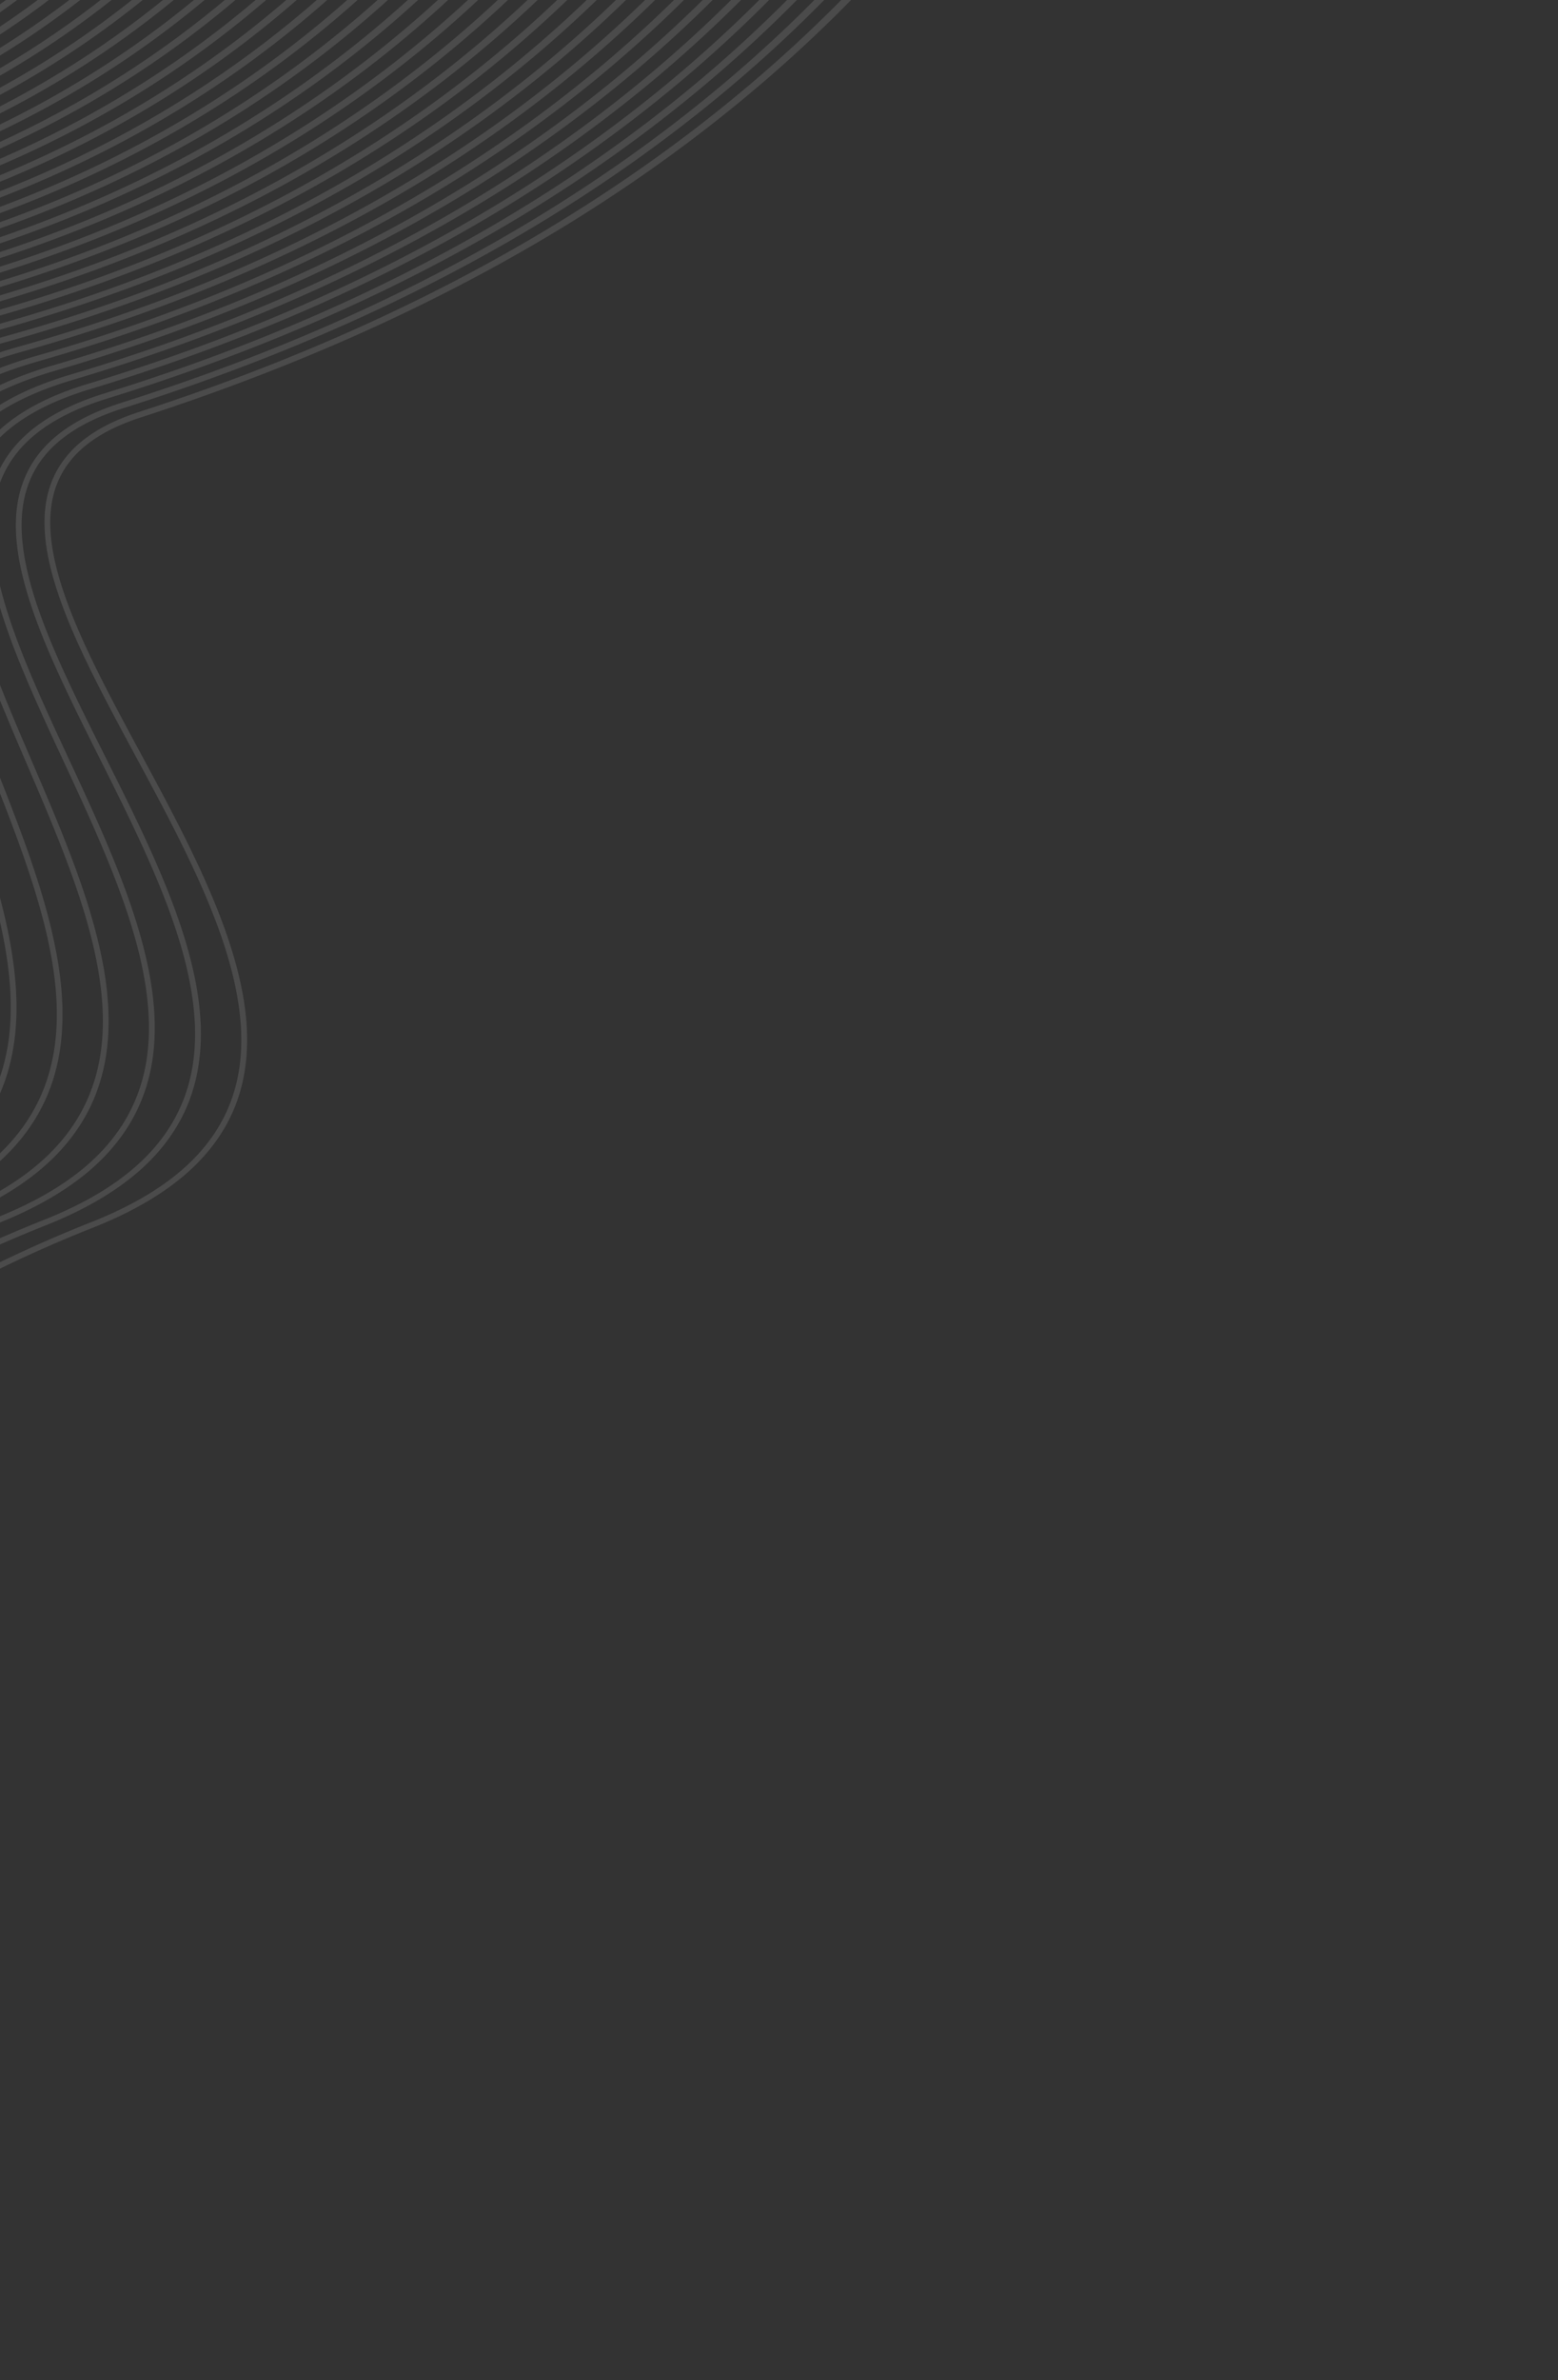 <svg xmlns="http://www.w3.org/2000/svg" width="334" height="510" fill="none"><rect width="100%" height="100%" fill="#333333" stroke="none"/><g fill="#fff" clip-path="url(#a)" opacity=".12"><path d="m-195.691 509.827-.833-.863c18.783-21.649 33.709-48.675 49.562-77.376 17.54-31.759 35.678-64.598 61.318-94.569 13.895-16.244 28.529-29.951 44.739-41.91a258.231 258.231 0 0 1 27.948-17.934c10.232-5.673 21.149-10.814 32.447-15.282 16.159-6.39 26.003-14.952 30.097-26.179 3.46-9.493 2.735-21.033-2.22-35.276-4.404-12.663-11.506-25.836-18.377-38.575-12.219-22.658-23.757-44.059-17.86-58.773 2.72-6.784 8.848-11.638 18.732-14.842C161.784 45.503 219.117-33.171 243.74-98.916l.973 1.008c-13.036 34.841-32.411 66.116-57.78 93.223-18.352 19.607-40.087 37.221-64.6 52.354-13.174 8.132-27.411 15.705-42.317 22.512-15.581 7.115-32.327 13.588-49.77 19.24-9.518 3.083-15.396 7.704-17.97 14.129-5.683 14.18 5.723 35.335 17.8 57.73 6.892 12.782 14.02 25.999 18.456 38.755 2.406 6.918 3.803 13.043 4.27 18.725.523 6.355-.17 12.201-2.056 17.378-2.022 5.542-5.492 10.55-10.314 14.887-5.154 4.635-12.047 8.677-20.487 12.015-92.637 36.63-131.52 107.032-165.828 169.144-15.788 28.585-30.823 55.81-49.806 77.643h-.002Z"/><path d="m-201.133 504.188-.832-.864c17.802-21.057 32.125-47.015 47.312-74.538 17.278-31.31 35.142-63.685 60.408-93.245C-80.554 319.524-66.131 306-50.15 294.196a254.402 254.402 0 0 1 27.55-17.707c10.09-5.603 20.853-10.684 31.992-15.101 15.968-6.345 25.793-14.854 30.041-26.015 3.56-9.35 3.142-20.717-1.276-34.75-3.933-12.489-10.477-25.542-16.805-38.165-11.561-23.062-22.481-44.845-16.028-60.124 3.11-7.365 9.938-12.629 20.871-16.088 64.01-20.254 110.345-49.46 143.831-81.752 36.041-34.758 57.207-73.086 69.562-107.716l.974 1.009c-12.953 36.306-32.57 68.718-58.482 96.577-18.219 19.589-39.794 37.11-64.123 52.083-13.074 8.045-27.203 15.512-41.997 22.193-15.463 6.984-32.08 13.301-49.39 18.778C16 90.762 9.421 95.798 6.46 102.812c-6.231 14.756 4.565 36.293 15.994 59.093 6.35 12.666 12.916 25.763 16.878 38.346 2.148 6.822 3.343 12.859 3.654 18.455.346 6.254-.46 12.009-2.4 17.105-2.096 5.506-5.6 10.484-10.414 14.789-5.146 4.603-11.984 8.617-20.322 11.932-91.342 36.223-129.636 105.62-163.422 166.847-15.13 27.42-29.557 53.566-47.559 74.807l-.002.002Z"/><path d="m-206.589 498.528-.833-.863c16.837-20.442 30.557-45.33 45.083-71.678 17.013-30.86 34.605-62.772 59.495-91.919 13.488-15.795 27.7-29.135 43.451-40.782a251.157 251.157 0 0 1 27.159-17.479c9.944-5.535 20.553-10.555 31.537-14.923 15.768-6.297 25.572-14.749 29.973-25.837 3.657-9.217 3.533-20.422-.382-34.256-3.488-12.327-9.499-25.264-15.312-37.775C2.688 139.57-7.603 117.424-.578 101.598c1.297-2.928 3.145-5.549 5.556-7.876 4.143-3.995 9.956-7.126 17.554-9.476C85.677 64.704 131.491 35.983 164.678 3.979c37.153-35.83 58.494-75.773 70.67-111.599l.976 1.013c-12.855 37.786-32.693 71.339-59.125 99.945-18.084 19.573-39.494 37.014-63.634 51.839-12.972 7.966-26.992 15.334-41.67 21.898-15.34 6.86-31.825 13.034-48.997 18.349-11.662 3.608-18.972 9.062-22.35 16.675-6.797 15.315 3.38 37.215 14.152 60.401 5.833 12.553 11.866 25.536 15.38 37.957 1.903 6.729 2.908 12.682 3.07 18.2.183 6.245-.709 11.756-2.728 16.846-2.17 5.469-5.706 10.41-10.51 14.685-5.134 4.569-11.915 8.555-20.153 11.843-34.608 13.766-61.497 32.352-83.36 53.437-35.023 33.775-57.176 73.966-77.657 111.116-14.474 26.254-28.293 51.322-45.328 71.947l-.003-.003Z"/><path d="m-212.07 492.845-.835-.865c15.895-19.799 29.009-43.615 42.873-68.788 16.748-30.415 34.068-61.863 58.583-90.597 13.287-15.571 27.287-28.727 42.807-40.221a248.343 248.343 0 0 1 26.762-17.252c9.8-5.465 20.257-10.426 31.084-14.744 15.567-6.246 25.346-14.637 29.894-25.65 8.4-20.338-2.692-46.189-13.421-71.191-5.145-11.988-10.003-23.311-12.76-33.945-1.486-5.736-2.214-10.727-2.225-15.255-.012-5.1.878-9.504 2.72-13.463 1.407-3.025 3.359-5.744 5.873-8.17 4.597-4.433 11.08-7.889 19.574-10.465C81.111 63.376 126.393 35.132 159.275 3.42c38.266-36.903 59.761-78.499 71.745-115.525l.979 1.017c-12.74 39.278-32.785 73.982-59.713 103.327-17.948 19.56-39.19 36.925-63.139 51.615-12.87 7.892-26.776 15.166-41.334 21.621-15.217 6.746-31.567 12.784-48.598 17.943-12.79 3.875-20.865 9.756-24.689 17.977-7.375 15.855 2.172 38.102 12.28 61.657 10.828 25.235 22.026 51.329 13.427 72.148-2.242 5.429-5.809 10.334-10.6 14.573-5.122 4.532-11.843 8.485-19.976 11.749-88.756 35.411-125.87 102.804-158.615 162.264-13.819 25.092-27.027 49.077-43.117 69.059l.005.001Z"/><path d="m-217.571 487.142-.837-.867c14.969-19.135 27.479-41.876 40.682-65.875 16.485-29.966 33.53-60.954 57.672-89.276 13.082-15.348 26.874-28.321 42.163-39.66a245.33 245.33 0 0 1 26.368-17.026c9.657-5.395 19.963-10.296 30.632-14.566 9.078-3.661 15.933-7.991 20.975-12.854 21.97-21.189 9.603-52.507-2.428-82.988-4.795-12.147-9.322-23.618-11.763-34.457-1.316-5.849-1.891-10.948-1.756-15.585.152-5.221 1.19-9.744 3.174-13.824C-8.232 91.004.888 84.487 15.19 80.239 76.533 62.02 121.262 34.249 153.838 2.833c39.38-37.977 61.007-81.279 72.786-119.495l.984 1.021C214.995-74.853 194.76-38.997 167.357-8.914c-17.809 19.552-38.884 36.849-62.636 51.409-12.765 7.823-26.556 15.01-40.992 21.362-15.09 6.638-31.303 12.548-48.19 17.563C1.589 85.564-7.283 91.87-11.582 100.705c-3.62 7.44-4.042 16.528-1.324 28.598 2.418 10.746 6.929 22.175 11.705 34.275 7.377 18.689 15.006 38.018 14.586 55.147-.23 9.312-2.77 17.121-7.768 23.876-2.712 3.665-6.204 7.04-10.377 10.031-4.374 3.135-9.648 5.957-15.674 8.386-87.469 35.008-123.992 101.402-156.215 159.979-13.164 23.929-25.763 46.832-40.924 66.149l.003-.004Z"/><path d="m-223.091 481.418-.838-.869c14.062-18.444 25.966-40.109 38.51-62.934 16.219-29.521 32.994-60.047 56.76-87.959 12.879-15.126 26.46-27.915 41.52-39.099a241.586 241.586 0 0 1 25.974-16.802c9.512-5.325 19.666-10.165 30.18-14.387 21.404-8.674 32.272-21.977 33.22-40.668.849-16.686-6.044-35.761-12.71-54.208-4.446-12.299-8.643-23.915-10.761-34.952-1.145-5.957-1.562-11.158-1.28-15.902.318-5.341 1.51-9.976 3.64-14.175 4.964-9.768 14.908-16.712 30.4-21.225C71.938 60.636 116.113 33.325 148.373 2.215c40.5-39.058 62.232-84.108 73.793-123.501l.989 1.026c-12.474 42.312-32.881 79.33-60.74 110.144-17.671 19.546-38.574 36.779-62.128 51.219-12.658 7.759-26.333 14.864-40.645 21.118-14.96 6.536-31.034 12.322-47.772 17.2-15.148 4.413-24.845 11.152-29.647 20.602-3.898 7.672-4.612 16.978-2.25 29.286 2.1 10.942 6.281 22.514 10.71 34.765 6.709 18.563 13.644 37.756 12.783 54.69C3 227.962.323 235.673-4.715 242.339c-2.731 3.614-6.214 6.943-10.352 9.896-4.334 3.092-9.534 5.877-15.456 8.278-32.964 13.236-58.586 30.984-79.422 51.077-33.636 32.438-54.819 70.993-74.394 106.62-12.509 22.767-24.5 44.587-38.75 63.21l-.002-.002Z"/><path d="m-228.633 475.671-.841-.872c13.176-17.727 24.472-38.311 36.356-59.965 15.957-29.076 32.458-59.143 55.852-86.646 12.675-14.903 26.046-27.508 40.877-38.537a238.772 238.772 0 0 1 25.58-16.576c9.37-5.257 19.373-10.038 29.73-14.211 21.046-8.57 31.961-21.714 33.369-40.176 1.256-16.499-4.977-35.442-11.003-53.762-3.913-11.897-7.962-24.203-9.758-35.433-.97-6.063-1.23-11.365-.796-16.211.486-5.457 1.833-10.203 4.117-14.515 1.713-3.235 3.941-6.179 6.702-8.84 6.098-5.882 14.8-10.399 26.304-13.69C144.82 37.055 197.618-54.277 217.643-125.977l.993 1.03c-12.321 43.853-32.888 82.04-61.183 113.581-17.532 19.544-38.261 36.717-61.614 51.043-12.55 7.698-26.107 14.726-40.295 20.886-14.83 6.44-30.76 12.11-47.35 16.856-16.375 4.684-26.927 11.856-32.258 21.924-4.181 7.898-5.195 17.415-3.191 29.955 1.779 11.134 5.811 23.39 9.711 35.243 6.065 18.434 12.337 37.495 11.061 54.239-.692 9.086-3.495 16.703-8.569 23.284-2.75 3.565-6.224 6.853-10.323 9.768-4.293 3.052-9.423 5.802-15.243 8.172-32.417 13.061-57.616 30.53-78.11 50.293-33.176 31.995-54.036 70.006-73.311 105.129-11.856 21.603-23.237 42.339-36.596 60.245l.002-.001Z"/><path d="m-234.147 469.953-.843-.874c12.337-16.997 23.051-36.518 34.299-57.011 15.694-28.597 31.921-58.167 54.926-85.253 12.465-14.676 25.615-27.105 40.197-37.994a236.54 236.54 0 0 1 25.156-16.383c9.214-5.2 19.05-9.939 29.234-14.082 20.72-8.429 31.687-21.387 33.53-39.617 1.647-16.309-3.954-35.133-9.373-53.335-3.586-12.049-7.295-24.509-8.766-35.942-.794-6.173-.897-11.582-.312-16.533.659-5.575 2.165-10.437 4.604-14.866 1.806-3.276 4.11-6.269 6.932-8.991C-17.92 82.666-8.416 77.77 4.184 74.229 62.707 57.782 105.75 31.382 137.366.892c42.736-41.213 64.61-89.896 75.698-131.62l.997 1.036C201.9-84.282 181.19-44.92 152.479-12.656c-17.39 19.542-37.947 36.661-61.098 50.88-12.44 7.64-25.878 14.593-39.94 20.665-14.698 6.346-30.484 11.907-46.923 16.527C-13.1 80.367-24.526 87.97-30.416 98.66c-9.86 17.892-2.847 41.451 4.577 66.392 5.452 18.317 11.088 37.259 9.416 53.81-.907 8.976-3.831 16.491-8.942 22.978-2.767 3.515-6.234 6.75-10.3 9.62-4.258 3.003-9.32 5.707-15.048 8.036-83.477 33.959-118.235 97.29-148.901 153.165-11.227 20.458-22.02 40.123-34.534 57.292l.001.001Z"/><path d="m-239.726 464.169-.847-.878c11.492-16.229 21.598-34.668 32.191-53.992 15.432-28.149 31.387-57.258 54.017-83.936 12.263-14.454 25.2-26.702 39.553-37.441a233.713 233.713 0 0 1 24.759-16.161c9.07-5.135 18.753-9.814 28.78-13.912 20.384-8.328 31.387-21.132 33.637-39.149 2.016-16.133-2.978-34.827-7.807-52.907-2.555-9.562-5.195-19.447-6.745-28.789-1.744-10.508-1.894-19.229-.465-26.661 1.693-8.782 5.563-15.996 11.828-22.04l.37-.353c3.5-3.3 7.795-6.27 12.772-8.83 5.2-2.675 11.323-4.995 18.2-6.894C138.112 34.217 189.386-61.175 208.17-134.507c.088-.341.174-.683.26-1.024l1.006 1.043a24.38 24.38 0 0 1-.074.289c-12.003 46.862-32.818 87.308-61.867 120.22-17.25 19.543-37.631 36.61-60.578 50.727-12.33 7.585-25.649 14.468-39.582 20.455C32.773 63.46 17.13 68.915.846 73.414c-25.313 6.992-38.75 18.8-42.288 37.162-3.132 16.262 2.116 35.904 7.19 54.9 4.86 18.194 9.888 37.007 7.841 53.378-1.108 8.872-4.145 16.298-9.281 22.706-2.783 3.469-6.236 6.663-10.265 9.496-4.219 2.964-9.214 5.634-14.847 7.936-31.2 12.747-55.489 29.645-75.255 48.708-32.298 31.148-52.539 68.078-71.241 102.194-10.579 19.298-20.762 37.875-32.425 54.277v-.002Z"/><path d="m-245.328 458.361-.849-.88c10.664-15.44 20.164-32.793 30.101-50.943 15.167-27.705 30.85-56.352 53.107-82.622 12.058-14.234 24.786-26.301 38.908-36.887a230.406 230.406 0 0 1 24.366-15.941c8.927-5.066 18.457-9.69 28.33-13.74 20.333-8.344 31.048-20.639 33.722-38.696 2.365-15.962-2.046-34.53-6.311-52.49-2.316-9.754-4.712-19.84-5.994-29.399-1.445-10.757-1.293-19.694.462-27.32 1.99-8.651 6.022-15.828 12.304-21.885.39-.375.786-.747 1.193-1.112 3.762-3.397 8.345-6.456 13.62-9.095 5.515-2.76 11.983-5.156 19.218-7.121C133.132 33.21 184.036-62.507 202.743-136.285c.346-1.368.684-2.732 1.011-4.094l1.013 1.051c-.272 1.12-.549 2.235-.83 3.345-11.953 47.145-32.622 87.74-61.432 120.656-17.107 19.546-37.312 36.565-60.053 50.583C70.231 42.79 57.035 49.606 43.23 55.51 28.8 61.683 13.304 67.034-2.827 71.416c-26.302 7.145-41.171 19.672-45.457 38.303-3.84 16.696.925 36.757 5.532 56.159 4.291 18.071 8.728 36.757 6.33 52.954-1.299 8.77-4.438 16.111-9.6 22.438-2.793 3.426-6.233 6.581-10.227 9.378-4.18 2.927-9.108 5.564-14.647 7.836-80.896 33.196-114.472 94.529-144.095 148.643-9.93 18.139-19.505 35.625-30.333 51.232l-.004.002Z"/><path d="m-250.951 452.529-.854-.884c9.858-14.622 18.748-30.888 28.03-47.864 14.903-27.262 30.314-55.451 52.196-81.315 11.855-14.013 24.373-25.898 38.266-36.332a227.57 227.57 0 0 1 23.972-15.722c8.783-4.999 18.163-9.564 27.877-13.569 20.007-8.248 30.744-20.403 33.788-38.256 2.695-15.797-1.153-34.243-4.877-52.08-2.075-9.946-4.22-20.229-5.23-30.001-1.137-11.002-.677-20.152 1.406-27.972 2.268-8.509 6.443-15.631 12.726-21.693.674-.65 1.37-1.286 2.094-1.91 4.031-3.492 8.904-6.64 14.48-9.358 5.838-2.843 12.654-5.315 20.253-7.347 134.942-36.059 185.481-132.08 204.115-206.282a345.93 345.93 0 0 0 1.732-7.224l1.022 1.059c-.5 2.155-1.016 4.299-1.55 6.427C186.59-90.368 166.069-49.628 137.5-16.707c-16.966 19.552-36.995 36.526-59.527 50.45-12.11 7.484-25.184 14.232-38.86 20.06C24.82 59.895 9.472 65.147-6.504 69.415c-27.655 7.39-43.577 20.29-48.68 39.436-4.564 17.126-.292 37.603 3.84 57.404 3.745 17.949 7.619 36.511 4.885 52.538-1.48 8.673-4.717 15.929-9.897 22.182-5.798 7-13.858 12.561-24.638 17.005-30.087 12.401-53.52 28.738-72.596 47.135-31.397 30.278-51.001 66.14-69.105 99.257-9.281 16.977-18.244 33.372-28.258 48.157h.003Z"/><path d="m-256.597 446.675-.859-.89c9.069-13.778 17.35-28.95 25.977-44.754 14.64-26.821 29.778-54.555 51.287-80.011 11.653-13.794 23.96-25.498 37.625-35.783a224.596 224.596 0 0 1 23.579-15.501c8.641-4.934 17.87-9.441 27.429-13.399 19.688-8.153 30.442-20.173 33.838-37.831 3.007-15.637-.303-33.959-3.504-51.678-3.674-20.341-7.474-41.374-2.086-59.213 2.915-9.651 8.202-17.57 16.16-24.202 4.305-3.587 9.47-6.823 15.356-9.619 6.165-2.929 13.33-5.476 21.3-7.57C44.19 51.843 84.906 27.203 115.19-2c43.703-42.147 65.692-93.801 76.655-137.888a364.854 364.854 0 0 0 2.41-10.336l1.029 1.066a370.447 370.447 0 0 1-2.234 9.529c-11.858 47.701-32.233 88.586-60.562 121.517C115.665 1.444 95.816 18.377 73.49 32.211 61.492 39.647 48.54 46.33 34.996 52.084c-14.158 6.01-29.357 11.168-45.178 15.328-29.021 7.63-46.015 20.897-51.952 40.559-5.302 17.553-1.528 38.439 2.12 58.636 3.22 17.829 6.553 36.266 3.501 52.131-1.65 8.577-4.979 15.753-10.175 21.932-5.813 6.915-13.796 12.411-24.402 16.802-78.332 32.433-110.728 91.784-139.311 144.147-8.634 15.816-16.983 31.114-26.2 45.054l.004.002Z"/><path d="m-262.267 440.796-.861-.892c8.298-12.909 15.971-26.985 23.943-41.614 14.375-26.382 29.241-53.66 50.377-78.713 11.451-13.574 23.549-25.099 36.985-35.233a220.677 220.677 0 0 1 23.189-15.282c8.498-4.867 17.575-9.318 26.98-13.231 19.379-8.061 30.14-19.949 33.87-37.417 3.305-15.482.513-33.683-2.187-51.284-4.556-29.696-9.215-60.115 13.098-81.638 9.117-8.796 22.735-16.103 42.71-21.272C39.562 50.315 79.689 26.107 109.63-2.768c43.782-42.223 65.799-94.421 76.775-139.008 1.11-4.508 2.12-8.99 3.042-13.433l1.037 1.075a382.722 382.722 0 0 1-2.883 12.654c-11.811 47.974-32.041 89-60.126 121.944C110.794.029 91.124 16.92 69.007 30.669 57.121 38.059 44.293 44.68 30.88 50.36c-14.021 5.935-29.073 11-44.734 15.052-30.402 7.87-48.482 21.5-55.272 41.671-6.052 17.979-2.786 39.271.372 59.861 1.358 8.862 2.765 18.027 3.382 26.724.693 9.77.298 17.95-1.208 25.004-1.811 8.487-5.225 15.582-10.435 21.691-5.826 6.833-13.73 12.264-24.166 16.606-28.977 12.053-51.561 27.831-69.947 45.562-30.506 29.42-49.468 64.218-66.98 96.348-7.984 14.654-15.723 28.853-24.162 41.917h.004Z"/><path d="m-267.958 434.894-.866-.897c7.547-12.011 14.607-24.989 21.926-38.442 14.113-25.943 28.707-52.77 49.47-77.42 11.248-13.355 23.137-24.701 36.346-34.685 14.738-11.14 31.337-20.602 49.335-28.123 19.073-7.972 29.841-19.733 33.883-37.016 3.587-15.331 1.395-32.606-.924-50.896-2.68-21.127-5.452-42.972 1.468-61.657 3.744-10.111 9.93-18.416 18.91-25.391 4.86-3.775 10.628-7.186 17.144-10.135 6.828-3.094 14.713-5.788 23.434-8.011C34.932 48.778 74.473 24.992 104.07-3.55c43.85-42.287 65.891-95.014 76.884-140.091a381.78 381.78 0 0 0 3.653-16.589l1.045 1.083a387.985 387.985 0 0 1-3.501 15.799c-11.765 48.242-31.849 89.414-59.692 122.369-16.537 19.573-36.03 36.426-57.936 50.09-11.772 7.345-24.476 13.912-37.759 19.519C12.881 54.49-2.02 59.466-17.526 63.414c-31.8 8.102-50.98 22.093-58.638 42.773-6.815 18.402-4.063 40.095-1.402 61.074 1.118 8.813 2.273 17.922 2.67 26.552.444 9.69-.135 17.794-1.768 24.78-1.965 8.396-5.458 15.415-10.676 21.456-5.833 6.753-13.662 12.122-23.934 16.415-75.788 31.674-107.003 89.056-134.543 139.681-7.339 13.491-14.463 26.587-22.143 38.751l.002-.002Z"/><path d="m-273.672 428.97-.87-.902c6.814-11.088 13.259-22.959 19.924-35.237 13.85-25.508 28.171-51.886 48.562-76.133 11.047-13.137 22.728-24.305 35.709-34.14 14.483-10.971 30.802-20.305 48.502-27.737 18.776-7.885 29.542-19.522 33.884-36.625 3.854-15.184 2.122-32.347.284-50.518-2.173-21.513-4.42-43.758 3.282-62.863 4.169-10.34 10.814-18.838 20.314-25.98 5.146-3.869 11.22-7.364 18.054-10.391 7.17-3.175 15.42-5.945 24.523-8.227C30.301 47.22 69.254 23.857 98.501-4.35c43.911-42.347 65.98-95.61 76.99-141.174a394.503 394.503 0 0 0 4.235-19.764l1.052 1.09a401.112 401.112 0 0 1-4.089 18.963c-11.72 48.508-31.658 89.822-59.259 122.792A242.72 242.72 0 0 1 60.028 27.54c-11.66 7.301-24.239 13.81-37.39 19.348C8.893 52.676-5.86 57.562-21.205 61.413c-33.211 8.332-53.508 22.68-62.05 43.865-7.589 18.823-5.357 40.915-3.198 62.279.886 8.761 1.8 17.819 1.984 26.381.208 9.611-.544 17.645-2.3 24.563-2.112 8.31-5.677 15.254-10.903 21.228-5.84 6.676-13.592 11.984-23.7 16.228-74.526 31.296-105.149 87.7-132.168 137.464-6.693 12.327-13.202 24.314-20.137 35.55l.005-.001Z"/><path d="m-279.408 423.022-.874-.907c6.097-10.137 11.928-20.898 17.942-31.999 13.586-25.076 27.635-51.006 47.655-74.856 10.845-12.92 22.318-23.91 35.074-33.595 14.231-10.805 30.269-20.006 47.673-27.352 40.572-17.121 38.018-50.766 35.314-86.39-1.663-21.895-3.38-44.538 5.118-64.061 3.31-7.602 7.919-14.234 13.98-20.079a73.357 73.357 0 0 1 7.757-6.488c5.434-3.962 11.819-7.543 18.978-10.645 7.512-3.256 16.134-6.094 25.623-8.438C25.69 45.652 64.046 22.707 92.945-5.163c43.968-42.402 66.066-96.206 77.091-142.261a404.31 404.31 0 0 0 4.786-22.959l1.06 1.099a408.28 408.28 0 0 1-4.647 22.146c-11.677 48.77-31.469 90.225-58.826 123.212C96.16-4.333 77.027 12.45 55.543 25.956c-11.546 7.259-24.002 13.713-37.02 19.182C4.916 50.856-9.684 55.657-24.87 59.408c-34.638 8.554-56.064 23.256-65.506 44.945-8.375 19.243-6.667 41.731-5.018 63.478 1.377 18.161 2.68 35.316-1.484 50.563-2.249 8.227-5.883 15.098-11.113 21.005-5.843 6.601-13.519 11.85-23.466 16.048-73.269 30.92-103.301 86.35-129.799 135.254-6.048 11.161-11.939 22.039-18.149 32.319l-.003.002Z"/><path d="M-106.263 154.175c-.559-17.756.232-35.484 7.598-51.272 3.445-7.385 8.086-13.876 14.057-19.635 2.753-2.655 5.788-5.154 9.122-7.513 5.725-4.055 12.424-7.72 19.912-10.897 7.86-3.335 16.854-6.244 26.735-8.648C21.07 44.072 58.839 21.543 87.385-5.987c44.021-42.453 66.143-96.796 77.186-143.348a415.902 415.902 0 0 0 5.309-26.17l1.069 1.106a420.663 420.663 0 0 1-5.178 25.35c-11.633 49.031-31.28 90.626-58.393 123.631-16.105 19.604-35.058 36.354-56.33 49.784-11.433 7.22-23.764 13.618-36.65 19.022C.93 49.036-13.52 53.755-28.546 57.409c-36.079 8.774-58.649 23.825-69.002 46.017-9.174 19.662-7.999 42.542-6.859 64.668.928 18.042 1.804 35.085-2.605 50.186-2.377 8.146-6.076 14.947-11.308 20.792-5.842 6.527-13.441 11.719-23.233 15.872-72.019 30.543-101.46 85.004-127.434 133.057-5.401 9.992-10.676 19.752-16.179 29.051l-.878-.912c5.397-9.159 10.61-18.802 15.975-28.726 13.323-24.646 27.099-50.13 46.748-73.583 10.645-12.703 21.91-23.515 34.44-33.053 13.978-10.638 29.739-19.712 46.848-26.969 39.932-16.934 38.214-50.313 36.397-85.652-.239-4.639-.479-9.312-.627-13.982Z"/><path d="m-290.945 411.06-.883-.917c4.711-8.157 9.306-16.677 14.02-25.42 13.059-24.219 26.565-49.263 45.842-72.319 10.442-12.489 21.502-23.124 33.808-32.514 13.726-10.474 29.213-19.419 46.029-26.586 39.302-16.753 38.387-49.87 37.419-84.932-.625-22.657-1.273-46.083 8.845-66.436 3.559-7.16 8.21-13.497 14.076-19.154 3.162-3.05 6.674-5.9 10.563-8.576 6.022-4.145 13.038-7.895 20.856-11.145 8.21-3.413 17.586-6.392 27.86-8.852C16.458 42.481 53.635 20.363 81.826-6.823c44.07-42.5 66.215-97.386 77.278-144.433a426.116 426.116 0 0 0 5.806-29.402l1.076 1.114a429.831 429.831 0 0 1-5.684 28.57c-11.59 49.287-31.089 91.024-57.963 124.047C86.378-7.31 67.607 9.41 46.545 22.763 35.227 29.941 23.022 36.29 10.27 41.63c-13.329 5.58-27.626 10.217-42.494 13.777-37.532 8.988-61.259 24.388-72.539 47.078-9.982 20.077-9.34 43.349-8.718 65.854.495 17.925.962 34.856-3.677 49.817-2.5 8.064-6.259 14.796-11.49 20.583-5.838 6.456-13.362 11.592-23 15.7-70.778 30.169-99.624 83.668-125.077 130.871-4.758 8.823-9.414 17.459-14.223 25.752l.003-.001Z"/><path d="m-296.746 405.043-.886-.919c4.042-7.128 8.018-14.519 12.083-22.08 12.795-23.794 26.026-48.4 44.936-71.06 10.242-12.276 21.095-22.735 33.178-31.979 13.475-10.308 28.686-19.125 45.211-26.205 38.685-16.576 38.539-49.436 38.385-84.226-.102-23.033-.209-46.851 10.735-67.614 3.648-6.922 8.29-13.094 14.034-18.636 3.587-3.459 7.602-6.671 12.079-9.671 6.322-4.236 13.66-8.068 21.814-11.39 8.568-3.491 18.325-6.537 28.998-9.053 48.03-11.326 84.614-33.034 112.45-59.88 44.109-42.538 66.282-97.974 77.362-145.517 2.582-11.073 4.642-22.023 6.28-32.648l1.083 1.123c-1.708 10.894-3.767 21.524-6.164 31.808-11.546 49.543-30.902 91.42-57.53 124.463C81.486-8.81 62.897 7.877 42.049 21.16 30.843 28.3 18.765 34.596 6.146 39.872c-13.19 5.515-27.335 10.07-42.042 13.538-39 9.197-63.9 24.94-76.12 48.126-10.8 20.493-10.695 44.153-10.593 67.035.079 17.808.153 34.63-4.704 49.453-2.617 7.986-6.431 14.652-11.659 20.376-5.831 6.388-13.281 11.469-22.768 15.535-69.542 29.798-97.799 82.341-122.728 128.697-4.114 7.65-8.15 15.155-12.281 22.416l.003-.005Z"/><path d="m-302.568 399.007-.89-.923c3.386-6.073 6.738-12.326 10.157-18.703 12.533-23.373 25.491-47.544 44.032-69.815 10.042-12.063 20.688-22.348 32.551-31.445 13.225-10.144 28.163-18.833 44.399-25.827 38.079-16.403 38.67-49.012 39.296-83.536.425-23.407.864-47.613 12.64-68.788 6.377-11.466 15.406-20.913 27.605-28.88 6.625-4.326 14.288-8.24 22.783-11.633 8.927-3.569 19.069-6.681 30.148-9.253 122.755-28.5 169.992-127.376 188.002-205.306 2.823-12.216 5.028-24.287 6.738-35.943l1.09 1.131c-1.797 12.034-4.01 23.757-6.62 35.06-11.505 49.798-30.715 91.814-57.097 124.879C76.593-10.334 58.184 6.327 37.549 19.54 26.46 26.643 14.505 32.888 2.02 38.104c-13.049 5.45-27.04 9.927-41.587 13.302-40.484 9.4-66.567 25.48-79.74 49.165-11.627 20.905-12.062 44.955-12.484 68.212-.634 34.932-1.232 67.926-40.041 84.644-68.316 29.426-95.978 81.019-120.384 126.537-3.471 6.475-6.886 12.843-10.352 19.044l.001-.001Z"/><path d="m-308.409 392.951-.898-.932c2.768-5.031 5.499-10.141 8.249-15.287 12.268-22.957 24.954-46.697 43.128-68.578 9.843-11.851 20.285-21.962 31.923-30.914 12.978-9.981 27.645-18.546 43.592-25.451 37.484-16.234 38.78-48.597 40.156-82.858.953-23.782 1.939-48.374 14.557-69.957 6.836-11.69 16.359-21.323 29.116-29.452 6.93-4.415 14.925-8.41 23.759-11.874 9.29-3.642 19.825-6.82 31.309-9.444C2.66 37.651 38.062 16.753 65.18-9.402c44.167-42.593 66.383-99.124 77.501-147.652 3.06-13.357 5.396-26.547 7.166-39.22l1.097 1.138c-1.874 13.183-4.234 26.006-7.056 38.327-11.462 50.049-30.528 92.203-56.665 125.291C71.695-11.861 53.47 4.77 33.048 17.916 22.072 24.98 10.243 31.178-2.108 36.33c-12.91 5.386-26.75 9.785-41.135 13.073-93.851 21.45-95.942 73.581-97.787 119.577-1.39 34.659-2.704 67.397-40.896 83.938-24.59 10.65-43.809 24.204-59.459 39.296-27.056 26.093-43.46 56.788-58.59 85.099-2.83 5.298-5.622 10.52-8.436 15.637h.002Z"/><path d="m-314.27 386.873-.898-.931c2.121-3.911 4.224-7.864 6.341-11.839 12.005-22.546 24.418-45.858 42.225-67.354 9.642-11.64 19.881-21.58 31.3-30.389 12.731-9.818 27.128-18.256 42.791-25.078 36.897-16.068 38.873-48.188 40.962-82.194 1.486-24.156 3.021-49.133 16.49-71.124 7.297-11.914 17.321-21.734 30.64-30.019 7.24-4.504 15.567-8.58 24.747-12.112 9.66-3.717 20.586-6.958 32.483-9.633C-1.928 36.02 32.888 15.518 59.644-10.286c44.191-42.616 66.427-99.701 77.562-148.732 3.295-14.509 5.755-28.829 7.574-42.513l1.105 1.146c-1.941 14.342-4.44 28.271-7.47 41.61-11.421 50.3-30.341 92.594-56.234 125.704-15.383 19.67-33.429 36.275-53.637 49.354-10.86 7.03-22.563 13.176-34.78 18.27C-19.007 39.88-32.695 44.2-46.919 47.4c-97.261 21.877-100.523 74.943-103.402 121.763-1.075 17.466-2.088 33.965-7.534 48.393-2.929 7.764-6.884 14.239-12.09 19.794-5.803 6.192-13.024 11.118-22.074 15.06-24.048 10.472-42.851 23.749-58.162 38.514-26.644 25.695-42.727 55.902-57.559 83.757-2.191 4.114-4.357 8.184-6.531 12.19v.002Z"/><path d="m-320.147 380.779-.9-.933a2259.51 2259.51 0 0 0 4.443-8.353c11.743-22.137 23.883-45.028 41.323-66.141 9.443-11.433 19.479-21.201 30.678-29.866 12.484-9.658 26.613-17.971 41.995-24.708 36.318-15.909 38.942-47.789 41.721-81.544.995-12.083 2.022-24.579 4.585-36.808 2.901-13.843 7.431-25.448 13.848-35.479 7.763-12.137 18.291-22.143 32.181-30.588 7.553-4.592 16.216-8.744 25.745-12.345 10.03-3.788 21.357-7.092 33.669-9.816C67.789 17.935 113.926-81.896 131.738-161.018c3.525-15.661 6.097-31.11 7.955-45.786l1.112 1.152c-2.001 15.508-4.633 30.55-7.864 44.906-11.379 50.548-30.154 92.979-55.804 126.114C61.9-14.945 44.035 1.634 24.04 14.646 13.294 21.64 1.718 27.74-10.366 32.776c-12.63 5.263-26.165 9.51-40.227 12.625-37.598 8.323-61.784 21.068-77.526 36.251-26.424 25.483-29.083 57.828-31.541 87.683-1.429 17.356-2.778 33.749-8.398 48.051-3.024 7.693-7.018 14.108-12.213 19.61-5.789 6.129-12.935 11.007-21.843 14.909-23.507 10.297-41.894 23.297-56.867 37.736-26.236 25.302-42.001 55.025-56.535 82.429-1.555 2.929-3.094 5.833-4.633 8.709h.002Z"/><path d="m-326.04 374.668-.9-.934c.851-1.605 1.701-3.214 2.553-4.829 11.476-21.734 23.345-44.207 40.42-64.941 9.245-11.226 19.077-20.826 30.06-29.348 12.239-9.499 26.102-17.689 41.204-24.342 35.751-15.751 38.996-47.398 42.432-80.905 1.257-12.256 2.555-24.928 5.434-37.36 3.259-14.074 8.149-25.881 14.954-36.093 3.936-5.906 8.628-11.435 13.95-16.426 5.714-5.36 12.371-10.315 19.787-14.724 7.869-4.679 16.87-8.911 26.753-12.576 10.403-3.86 22.135-7.22 34.864-9.994 43.45-9.463 77.096-29.174 103.126-54.276 44.217-42.642 66.486-100.844 77.659-150.885 3.763-16.843 6.443-33.45 8.336-49.13l1.117 1.159c-2.05 16.682-4.812 32.843-8.242 48.214C116.129-111.926 97.5-69.356 72.096-36.197 57.002-16.495 39.319.06 19.54 13.007 8.907 19.965-2.542 26.02-14.49 30.997c-12.49 5.204-25.871 9.379-39.773 12.404-104.176 22.687-109.81 77.625-114.78 126.096-1.769 17.246-3.44 33.534-9.225 47.714-3.11 7.624-7.141 13.978-12.322 19.428-5.773 6.071-12.843 10.899-21.613 14.764-63.512 27.982-88.792 75.849-111.094 118.081-.919 1.737-1.832 3.467-2.743 5.187l.001-.003Z"/><path d="m-331.948 368.543-.901-.935.666-1.266c11.213-21.337 22.809-43.399 39.52-63.758 9.045-11.022 18.676-20.454 29.444-28.836 11.996-9.34 25.597-17.409 40.423-23.98 35.191-15.597 39.031-47.014 43.097-80.276 6.076-49.708 12.963-106.049 121.505-129.297C57.7 15.372 103.106-85.081 120.79-164.977c3.987-18.02 6.764-35.777 8.677-52.43l1.123 1.165c-2.09 17.864-4.973 35.149-8.6 51.532-11.296 51.043-29.78 93.751-54.94 126.935C52.102-18.058 34.603-1.527 15.036 11.358 4.517 18.283-6.804 24.29-18.619 29.21c-12.35 5.143-25.578 9.245-39.319 12.188-41.985 8.994-68.648 22.98-85.899 39.616-26.992 26.032-30.964 58.547-34.641 88.626-2.095 17.137-4.073 33.324-10.014 47.381-3.194 7.558-7.258 13.856-12.424 19.253-5.756 6.011-12.749 10.793-21.383 14.619-62.341 27.632-87.02 74.591-108.795 116.022l-.855 1.628.001-.001Z"/><path d="m-337.867 362.405-.9-.934c10.574-20.217 21.655-41.012 37.396-60.258 8.848-10.818 18.278-20.083 28.83-28.329 11.755-9.183 25.095-17.132 39.65-23.622 34.638-15.447 39.048-46.639 43.717-79.66 1.782-12.6 3.624-25.629 7.136-38.46 3.98-14.541 9.602-26.748 17.19-37.319 4.391-6.117 9.567-11.84 15.386-17.013 6.254-5.557 13.489-10.69 21.504-15.256 8.511-4.852 18.201-9.234 28.802-13.027 11.167-3.998 23.713-7.474 37.292-10.333 41.675-8.777 74.155-27.709 99.454-52.106C81.8-56.548 104.1-115.883 115.307-166.938c4.219-19.227 7.089-38.164 9.02-55.798l1.13 1.171c-2.125 19.052-5.125 37.468-8.943 54.864-11.255 51.286-29.594 94.133-54.507 127.343C47.204-19.625 29.885-3.116 10.532 9.706c-10.403 6.892-21.6 12.855-33.28 17.72-12.21 5.085-25.286 9.114-38.866 11.974-44.266 9.323-72.197 23.94-90.217 41.32-27.255 26.283-31.86 58.877-36.127 89.056-2.406 17.029-4.682 33.113-10.767 47.054-3.272 7.491-7.365 13.732-12.514 19.077-5.736 5.956-12.653 10.691-21.153 14.483-60.195 26.845-84.475 71.865-105.475 112.017v-.002Z"/><path d="m-343.795 356.259-.901-.935c9.753-18.679 20.166-37.743 34.605-55.467 8.651-10.617 17.88-19.722 28.221-27.83 11.515-9.029 24.597-16.857 38.881-23.269 34.093-15.3 38.82-44.846 44.294-79.056 2.043-12.771 4.157-25.978 7.988-39.01 4.342-14.777 10.334-27.186 18.318-37.936 4.621-6.223 10.045-12.045 16.117-17.305 6.526-5.654 14.054-10.873 22.373-15.52 8.837-4.935 18.876-9.39 29.84-13.246 11.552-4.064 24.515-7.593 38.525-10.494C47.597 12.775 92.274-88.283 109.831-168.936c4.446-20.431 7.402-40.552 9.342-59.145l1.134 1.176c-2.15 20.246-5.263 39.797-9.269 58.205C99.824-117.17 81.63-74.188 56.96-40.949 42.302-21.198 25.166-4.713 6.027 8.048a193.72 193.72 0 0 1-32.905 17.587c-12.07 5.029-24.992 8.986-38.41 11.762-46.607 9.647-75.821 24.905-94.621 43.034-27.502 26.523-32.727 59.189-37.573 89.464-2.707 16.923-5.265 32.908-11.489 46.732-3.344 7.426-7.463 13.611-12.595 18.91-5.712 5.898-12.554 10.59-20.921 14.345-21.646 9.715-38.415 21.551-52.018 34.67-22.444 21.643-36.289 46.784-49.292 71.705l.002.002Z"/><path d="m-349.731 350.104-.9-.934c8.955-17.116 18.666-34.458 31.806-50.658 8.453-10.423 17.486-19.364 27.614-27.337 11.277-8.877 24.104-16.588 38.126-22.924 33.554-15.157 38.778-44.493 44.829-78.463 2.304-12.944 4.689-26.326 8.839-39.561 4.709-15.011 11.073-27.622 19.455-38.55 4.853-6.329 10.523-12.249 16.851-17.598 6.802-5.75 14.627-11.059 23.251-15.78 9.166-5.019 19.558-9.547 30.888-13.464 11.943-4.126 25.322-7.709 39.767-10.647 39.93-8.12 71.262-26.287 95.823-49.974C70.798-58.391 93.11-118.86 104.352-170.94c4.674-21.648 7.711-42.962 9.654-62.5l1.138 1.18c-2.17 21.446-5.391 42.139-9.581 61.555C94.39-118.932 76.339-75.812 51.917-42.547 37.403-22.778 20.45-6.315 1.526 6.386a188.903 188.903 0 0 1-32.53 17.456C-42.93 28.813-55.7 32.7-68.957 35.396c-49.003 9.966-79.525 25.87-99.111 44.76-27.738 26.751-33.566 59.484-38.974 89.851-2.995 16.816-5.824 32.7-12.178 46.411-3.41 7.364-7.555 13.496-12.666 18.745-5.687 5.843-12.456 10.493-20.691 14.212-21.107 9.536-37.468 21.102-50.741 33.901-20.977 20.23-34.248 43.543-46.412 66.827l-.001.001Z"/><path d="m-355.714 343.9-.9-.934c8.167-15.539 17.138-31.175 28.98-45.84 8.26-10.23 17.102-19.01 27.032-26.843 11.208-8.84 23.449-16.211 37.423-22.535 32.979-15.073 38.679-44.192 45.28-77.908 2.568-13.115 5.223-26.675 9.698-40.11 5.077-15.244 11.816-28.052 20.603-39.157 5.089-6.43 11.009-12.449 17.595-17.882 7.084-5.846 15.207-11.241 24.144-16.038 9.5-5.098 20.251-9.697 31.954-13.672 12.339-4.189 26.144-7.821 41.031-10.794C-33.8 24.384-3.044 6.595 21.15-16.735 65.3-59.314 87.62-120.355 98.878-172.947c4.896-22.879 8.003-45.397 9.947-65.866l1.142 1.185c-2.186 22.648-5.512 44.491-9.882 64.913C88.954-120.7 71.05-77.444 46.871-44.15 32.502-24.364 15.73-7.922-2.98 4.72a184.154 184.154 0 0 1-32.154 17.328c-11.789 4.915-24.405 8.732-37.5 11.347-51.484 10.282-83.34 26.845-103.73 46.507-27.953 26.958-34.367 59.736-40.326 90.174-3.271 16.702-6.358 32.479-12.827 46.081-3.473 7.303-7.633 13.387-12.717 18.596-5.656 5.798-12.341 10.415-20.434 14.115-20.636 9.337-36.627 20.642-49.588 33.143-19.477 18.783-32.123 40.27-43.458 61.888l-.001.001Z"/><path d="m-361.634 337.761-.898-.932c7.4-13.93 15.606-27.864 26.156-41.001 8.06-10.039 16.706-18.664 26.426-26.368 10.968-8.693 22.964-15.961 36.674-22.217 32.465-14.921 38.619-43.84 45.745-77.326 2.826-13.288 5.751-27.029 10.547-40.668 5.445-15.484 12.559-28.495 21.749-39.78 5.325-6.539 11.494-12.653 18.339-18.176 7.365-5.942 15.789-11.423 25.037-16.296 9.834-5.18 20.943-9.848 33.02-13.878 12.735-4.25 26.965-7.93 42.293-10.933C-38.32 22.692-8.132 5.279 15.692-17.696c44.117-42.546 66.44-104.17 77.713-157.288 5.118-24.113 8.291-47.84 10.226-69.214l1.148 1.19c-.092 1.013-.189 2.023-.285 3.034-2.202 22.776-5.528 44.728-9.883 65.246-11.09 52.254-28.848 95.647-52.781 128.97C27.606-25.955 11.015-9.533-7.481 3.05a179.318 179.318 0 0 1-31.78 17.2c-11.648 4.86-24.112 8.608-37.046 11.145-125.732 24.647-138.634 85.281-150.018 138.778-3.533 16.603-6.871 32.284-13.453 45.777-3.535 7.243-7.712 13.272-12.774 18.435-5.631 5.742-12.242 10.314-20.21 13.977-48.74 22.244-70.904 55.467-88.872 89.399Z"/><path d="m-367.546 331.631-.894-.927c6.64-12.304 14.04-24.545 23.305-36.15 7.864-9.851 16.312-18.325 25.826-25.905 10.729-8.549 22.484-15.716 35.938-21.911 31.959-14.769 38.546-43.494 46.172-76.754 3.088-13.462 6.28-27.383 11.399-41.228 5.814-15.723 13.303-28.94 22.901-40.405 5.562-6.644 11.984-12.856 19.09-18.467 7.646-6.038 16.373-11.606 25.936-16.553 10.173-5.259 21.642-9.997 34.093-14.08 13.135-4.309 27.794-8.031 43.569-11.066 37.387-7.19 67.007-24.23 90.462-46.849C54.32-61.163 76.644-123.366 87.934-177c5.335-25.368 8.57-50.324 10.494-72.592l1.148 1.191a605.88 605.88 0 0 1-.56 6.08c-2.217 22.9-5.543 44.963-9.881 65.574-11.05 52.494-28.663 96.023-52.352 129.376C22.705-27.551 6.297-11.147-11.986 1.377A174.851 174.851 0 0 1-43.39 18.452c-11.508 4.803-23.819 8.485-36.59 10.942-129.424 24.891-143.552 86.505-156.018 140.866-3.784 16.504-7.358 32.091-14.047 45.478-3.589 7.182-7.784 13.161-12.823 18.276-5.603 5.691-12.141 10.218-19.987 13.844-19.523 8.989-34.685 19.751-46.97 31.599-16.553 15.965-27.901 33.906-37.72 52.175l-.001-.001Z"/><path d="m-373.441 325.518-.89-.924c5.875-10.661 12.431-21.223 20.418-31.293 7.668-9.667 15.922-17.994 25.232-25.454 10.496-8.41 22.014-15.481 35.214-21.615 31.461-14.621 38.46-43.154 46.563-76.191 3.344-13.639 6.805-27.74 12.247-41.792 6.183-15.965 14.054-29.388 24.059-41.032 5.801-6.752 12.478-13.064 19.844-18.761 7.932-6.133 16.962-11.789 26.842-16.807 10.511-5.338 22.346-10.142 35.174-14.28 13.54-4.364 28.63-8.13 44.853-11.189C-47.328 19.287-18.27 2.616 4.813-19.646c44.01-42.442 66.332-105.208 77.635-159.352 5.565-26.643 8.855-52.853 10.765-76.002l1.155 1.197a693.038 693.038 0 0 1-.826 9.132c-2.234 23.023-5.559 45.196-9.88 65.901C72.652-126.037 55.183-82.372 31.74-48.989c-13.933 19.84-30.16 36.22-48.228 48.69a170.25 170.25 0 0 1-31.03 16.951c-11.368 4.75-23.526 8.363-36.137 10.741-59.129 11.15-95.038 29.7-117.863 51.712-28.571 27.554-36.657 60.526-44.189 91.232-4.024 16.405-7.825 31.901-14.615 45.18-3.641 7.123-7.849 13.051-12.863 18.121-5.576 5.635-12.041 10.124-19.763 13.711-42.924 19.949-64.186 48.455-80.492 78.169h-.002Z"/></g><defs><clipPath id="a"><path fill="#fff" d="M93.213-255 333.522-10.666l-529.213 520.494L-436 265.494z"/></clipPath></defs></svg>